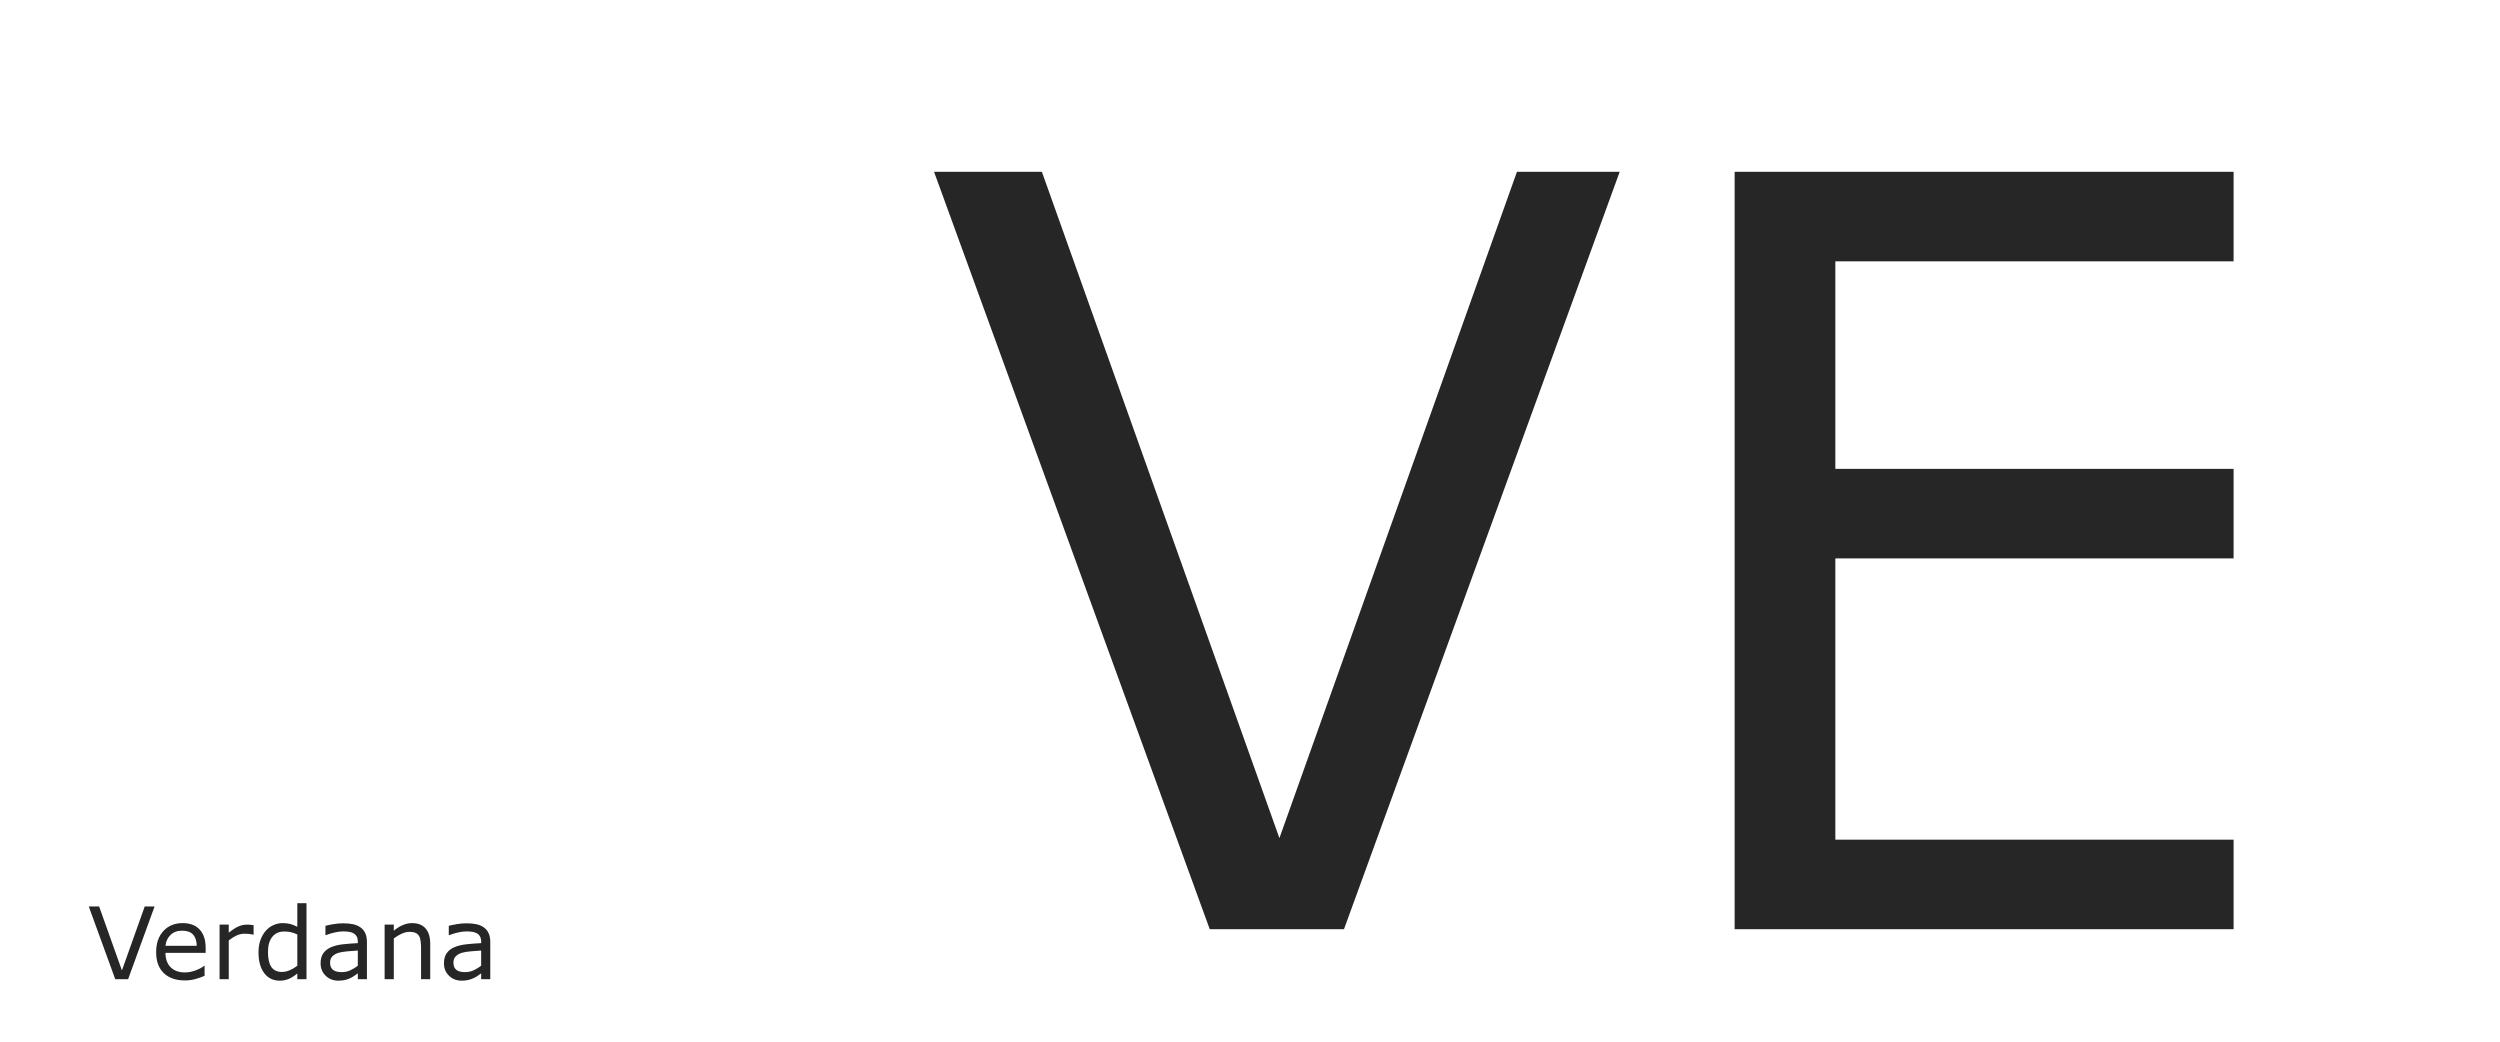 <?xml version="1.0" encoding="utf-8"?>
<!-- Generator: Adobe Illustrator 15.0.0, SVG Export Plug-In . SVG Version: 6.00 Build 0)  -->
<!DOCTYPE svg PUBLIC "-//W3C//DTD SVG 1.1//EN" "http://www.w3.org/Graphics/SVG/1.1/DTD/svg11.dtd">
<svg version="1.1" id="レイヤー_1" xmlns="http://www.w3.org/2000/svg" xmlns:xlink="http://www.w3.org/1999/xlink" x="0px"
	 y="0px" width="600px" height="250px" viewBox="0 0 600 250" enable-background="new 0 0 600 250" xml:space="preserve">
<title>verdana_title</title>
<desc>Created with Sketch.</desc>
<path id="VE" fill-opacity="0.85" d="M388.724,41.237L322.562,223h-32.227L224.174,41.237h25.879l57.007,159.912l57.007-159.912
	H388.724z M536.064,223H416.312V41.237h119.752v21.484h-95.582v49.805h95.582v21.484h-95.582v67.505h95.582V223z"/>
<path id="Verdana" fill-opacity="0.85" d="M37.101,217.551L30.75,235h-3.094l-6.352-17.449h2.484l5.473,15.352l5.473-15.352H37.101z
	 M49.359,228.684h-9.645c0,0.805,0.121,1.506,0.363,2.104s0.574,1.088,0.996,1.471c0.406,0.375,0.889,0.656,1.447,0.844
	s1.174,0.281,1.846,0.281c0.891,0,1.787-0.178,2.689-0.533s1.545-0.705,1.928-1.049h0.117v2.402c-0.742,0.313-1.5,0.574-2.273,0.785
	s-1.586,0.316-2.438,0.316c-2.172,0-3.867-0.588-5.086-1.764s-1.828-2.846-1.828-5.01c0-2.141,0.584-3.84,1.752-5.098
	s2.705-1.887,4.611-1.887c1.766,0,3.127,0.516,4.084,1.547s1.436,2.496,1.436,4.395V228.684z M47.215,226.996
	c-0.008-1.156-0.299-2.051-0.873-2.684s-1.447-0.949-2.619-0.949c-1.18,0-2.119,0.348-2.818,1.043s-1.096,1.559-1.189,2.59H47.215z
	 M60.867,224.313H60.75c-0.328-0.078-0.646-0.135-0.955-0.17s-0.674-0.053-1.096-0.053c-0.68,0-1.336,0.15-1.969,0.451
	s-1.242,0.689-1.828,1.166V235h-2.203v-13.09h2.203v1.934c0.875-0.703,1.646-1.201,2.314-1.494s1.35-0.439,2.045-0.439
	c0.383,0,0.66,0.01,0.832,0.029s0.43,0.057,0.773,0.111V224.313z M73.558,235h-2.203v-1.371c-0.633,0.547-1.293,0.973-1.98,1.277
	s-1.434,0.457-2.238,0.457c-1.563,0-2.803-0.602-3.721-1.805s-1.377-2.871-1.377-5.004c0-1.109,0.158-2.098,0.475-2.965
	s0.744-1.605,1.283-2.215c0.531-0.594,1.15-1.047,1.857-1.359s1.439-0.469,2.197-0.469c0.688,0,1.297,0.072,1.828,0.217
	s1.09,0.369,1.676,0.674v-5.672h2.203V235z M71.355,231.777v-7.512c-0.594-0.266-1.125-0.449-1.594-0.551s-0.98-0.152-1.535-0.152
	c-1.234,0-2.195,0.43-2.883,1.289s-1.031,2.078-1.031,3.656c0,1.555,0.266,2.736,0.797,3.545s1.383,1.213,2.555,1.213
	c0.625,0,1.258-0.139,1.898-0.416S70.801,232.215,71.355,231.777z M88.066,235h-2.191v-1.395c-0.195,0.133-0.459,0.318-0.791,0.557
	s-0.654,0.428-0.967,0.568c-0.367,0.18-0.789,0.33-1.266,0.451s-1.035,0.182-1.676,0.182c-1.18,0-2.18-0.391-3-1.172
	s-1.23-1.777-1.23-2.988c0-0.992,0.213-1.795,0.639-2.408s1.033-1.096,1.822-1.447c0.797-0.352,1.754-0.59,2.871-0.715
	s2.316-0.219,3.598-0.281v-0.34c0-0.5-0.088-0.914-0.264-1.242s-0.428-0.586-0.756-0.773c-0.313-0.18-0.688-0.301-1.125-0.363
	s-0.895-0.094-1.371-0.094c-0.578,0-1.223,0.076-1.934,0.229s-1.445,0.373-2.203,0.662h-0.117v-2.238
	c0.43-0.117,1.051-0.246,1.863-0.387s1.613-0.211,2.402-0.211c0.922,0,1.725,0.076,2.408,0.229s1.275,0.412,1.775,0.779
	c0.492,0.359,0.867,0.824,1.125,1.395s0.387,1.277,0.387,2.121V235z M85.875,231.777v-3.645c-0.672,0.039-1.463,0.098-2.373,0.176
	s-1.631,0.191-2.162,0.34c-0.633,0.18-1.145,0.459-1.535,0.838s-0.586,0.9-0.586,1.564c0,0.75,0.227,1.314,0.68,1.693
	s1.145,0.568,2.074,0.568c0.773,0,1.48-0.15,2.121-0.451S85.328,232.199,85.875,231.777z M103.254,235h-2.203v-7.453
	c0-0.602-0.035-1.166-0.105-1.693s-0.199-0.939-0.387-1.236c-0.195-0.328-0.477-0.572-0.844-0.732s-0.844-0.24-1.43-0.24
	c-0.602,0-1.23,0.148-1.887,0.445s-1.285,0.676-1.887,1.137V235h-2.203v-13.09h2.203v1.453c0.688-0.57,1.398-1.016,2.133-1.336
	s1.488-0.48,2.262-0.48c1.414,0,2.492,0.426,3.234,1.277s1.113,2.078,1.113,3.68V235z M117.668,235h-2.191v-1.395
	c-0.195,0.133-0.459,0.318-0.791,0.557s-0.654,0.428-0.967,0.568c-0.367,0.18-0.789,0.33-1.266,0.451s-1.035,0.182-1.676,0.182
	c-1.18,0-2.18-0.391-3-1.172s-1.23-1.777-1.23-2.988c0-0.992,0.213-1.795,0.639-2.408s1.033-1.096,1.822-1.447
	c0.797-0.352,1.754-0.59,2.871-0.715s2.316-0.219,3.598-0.281v-0.34c0-0.5-0.088-0.914-0.264-1.242s-0.428-0.586-0.756-0.773
	c-0.313-0.18-0.688-0.301-1.125-0.363s-0.895-0.094-1.371-0.094c-0.578,0-1.223,0.076-1.934,0.229s-1.445,0.373-2.203,0.662h-0.117
	v-2.238c0.43-0.117,1.051-0.246,1.863-0.387s1.613-0.211,2.402-0.211c0.922,0,1.725,0.076,2.408,0.229s1.275,0.412,1.775,0.779
	c0.492,0.359,0.867,0.824,1.125,1.395s0.387,1.277,0.387,2.121V235z M115.476,231.777v-3.645c-0.672,0.039-1.463,0.098-2.373,0.176
	s-1.631,0.191-2.162,0.34c-0.633,0.18-1.145,0.459-1.535,0.838s-0.586,0.9-0.586,1.564c0,0.75,0.227,1.314,0.68,1.693
	s1.145,0.568,2.074,0.568c0.773,0,1.48-0.15,2.121-0.451S114.929,232.199,115.476,231.777z"/>
</svg>
